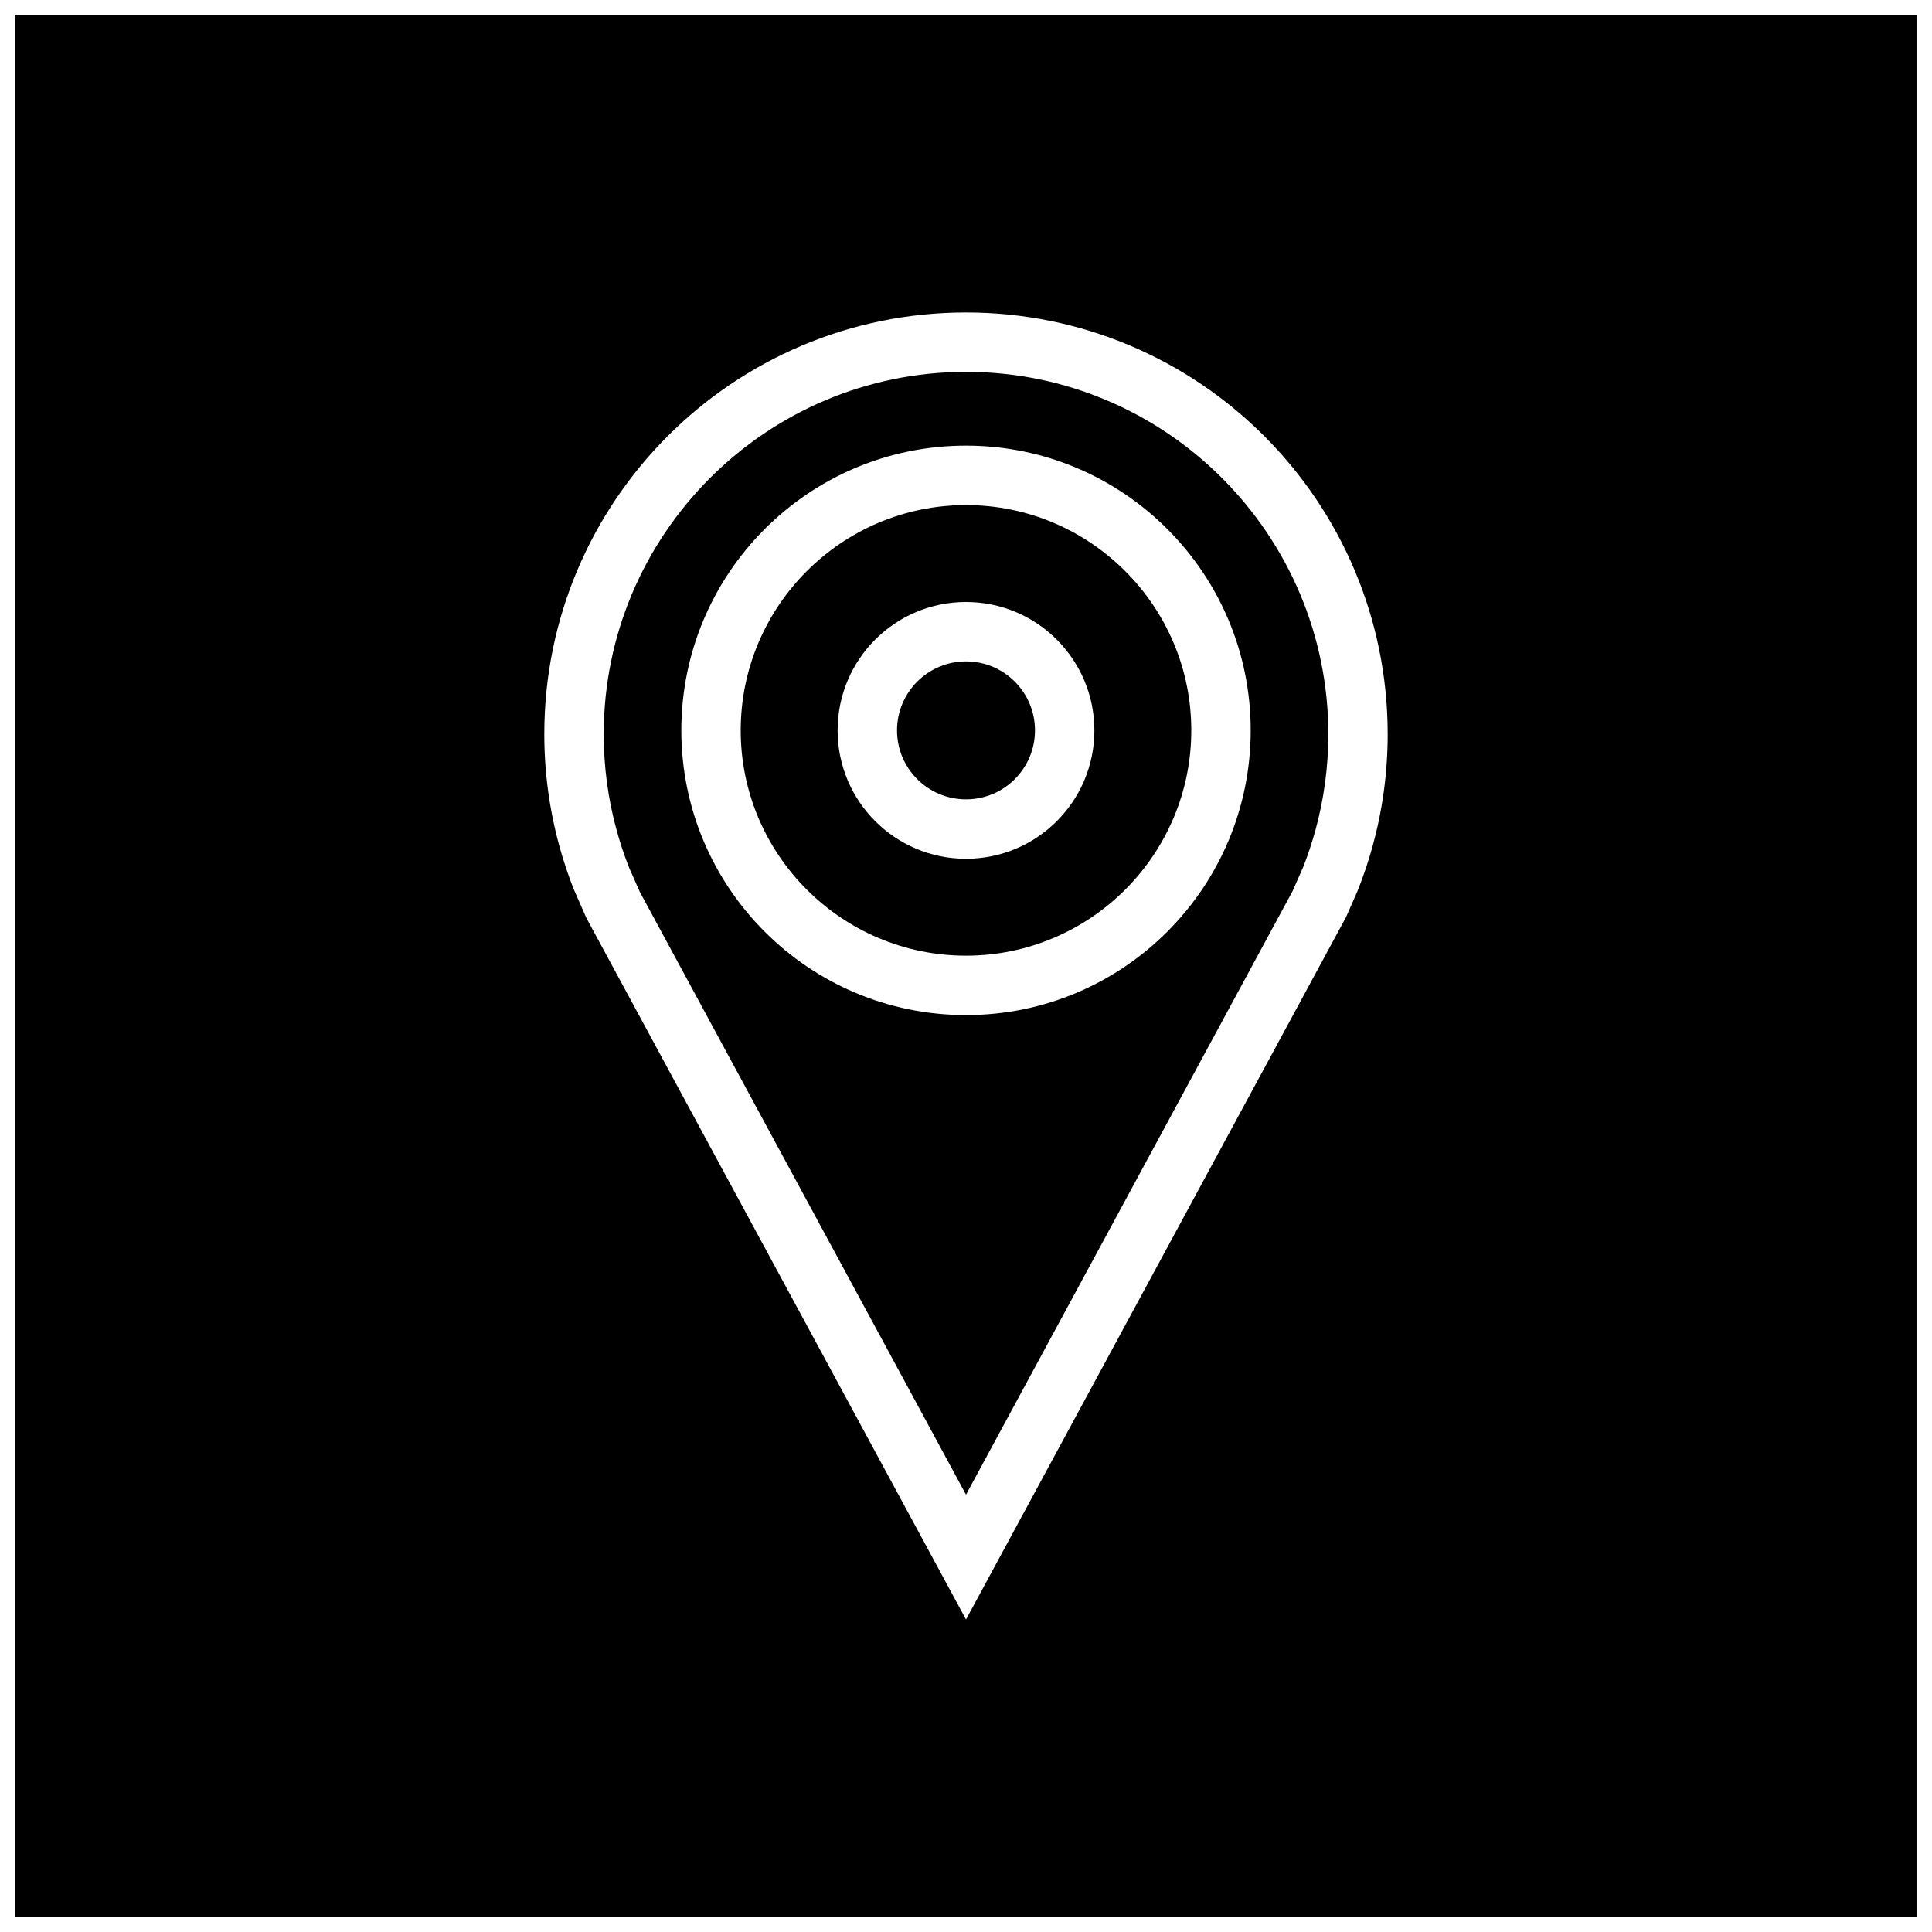 <?xml version="1.0" encoding="UTF-8"?>
<!-- Uploaded to: ICON Repo, www.svgrepo.com, Generator: ICON Repo Mixer Tools -->
<svg width="800px" height="800px" version="1.1" viewBox="144 144 512 512" xmlns="http://www.w3.org/2000/svg">
 <defs>
  <clipPath id="a">
   <path d="m148.09 148.09h503.81v503.81h-503.81z"/>
  </clipPath>
 </defs>
 <path d="m400 397.26c32.922 0 59.703-26.781 59.703-59.703 0-32.922-26.781-59.703-59.703-59.703s-59.703 26.781-59.703 59.703c0 32.922 26.781 59.703 59.703 59.703zm0-93.723c18.797 0 34.023 15.242 34.023 34.023 0 18.797-15.242 34.023-34.023 34.023-18.797 0-34.023-15.242-34.023-34.023 0-18.801 15.223-34.023 34.023-34.023z"/>
 <path d="m418.28 337.56c0 10.094-8.184 18.277-18.277 18.277-10.098 0-18.281-8.184-18.281-18.277 0-10.098 8.184-18.281 18.281-18.281 10.094 0 18.277 8.184 18.277 18.281"/>
 <g clip-path="url(#a)">
  <path d="m148.09 651.9h503.81v-503.81h-503.81zm251.91-425.09c61.715 0 111.75 50.035 111.75 111.75 0 10.344-1.418 20.371-4.047 29.883-1.102 3.984-2.426 7.871-3.938 11.668l-3.055 6.941-100.71 186.13-100.59-185.88-3.387-7.699c-1.434-3.637-2.676-7.367-3.731-11.18-2.629-9.508-4.047-19.523-4.047-29.883 0-61.699 50.035-111.73 111.75-111.73z"/>
 </g>
 <path d="m310.67 373.83 2.898 6.551 86.434 159.72 86.562-159.98 2.801-6.359c1.102-2.769 2.234-6.141 3.18-9.523 2.297-8.328 3.481-16.973 3.481-25.68-0.02-52.934-43.078-96.008-96.023-96.008s-96.008 43.074-96.008 96.008c0 8.707 1.164 17.352 3.481 25.68 0.895 3.273 1.98 6.5 3.195 9.586zm89.332-111.73c41.676 0 75.445 33.785 75.445 75.445 0 41.656-33.773 75.461-75.445 75.461-41.676 0-75.445-33.785-75.445-75.445s33.77-75.461 75.445-75.461z"/>
</svg>